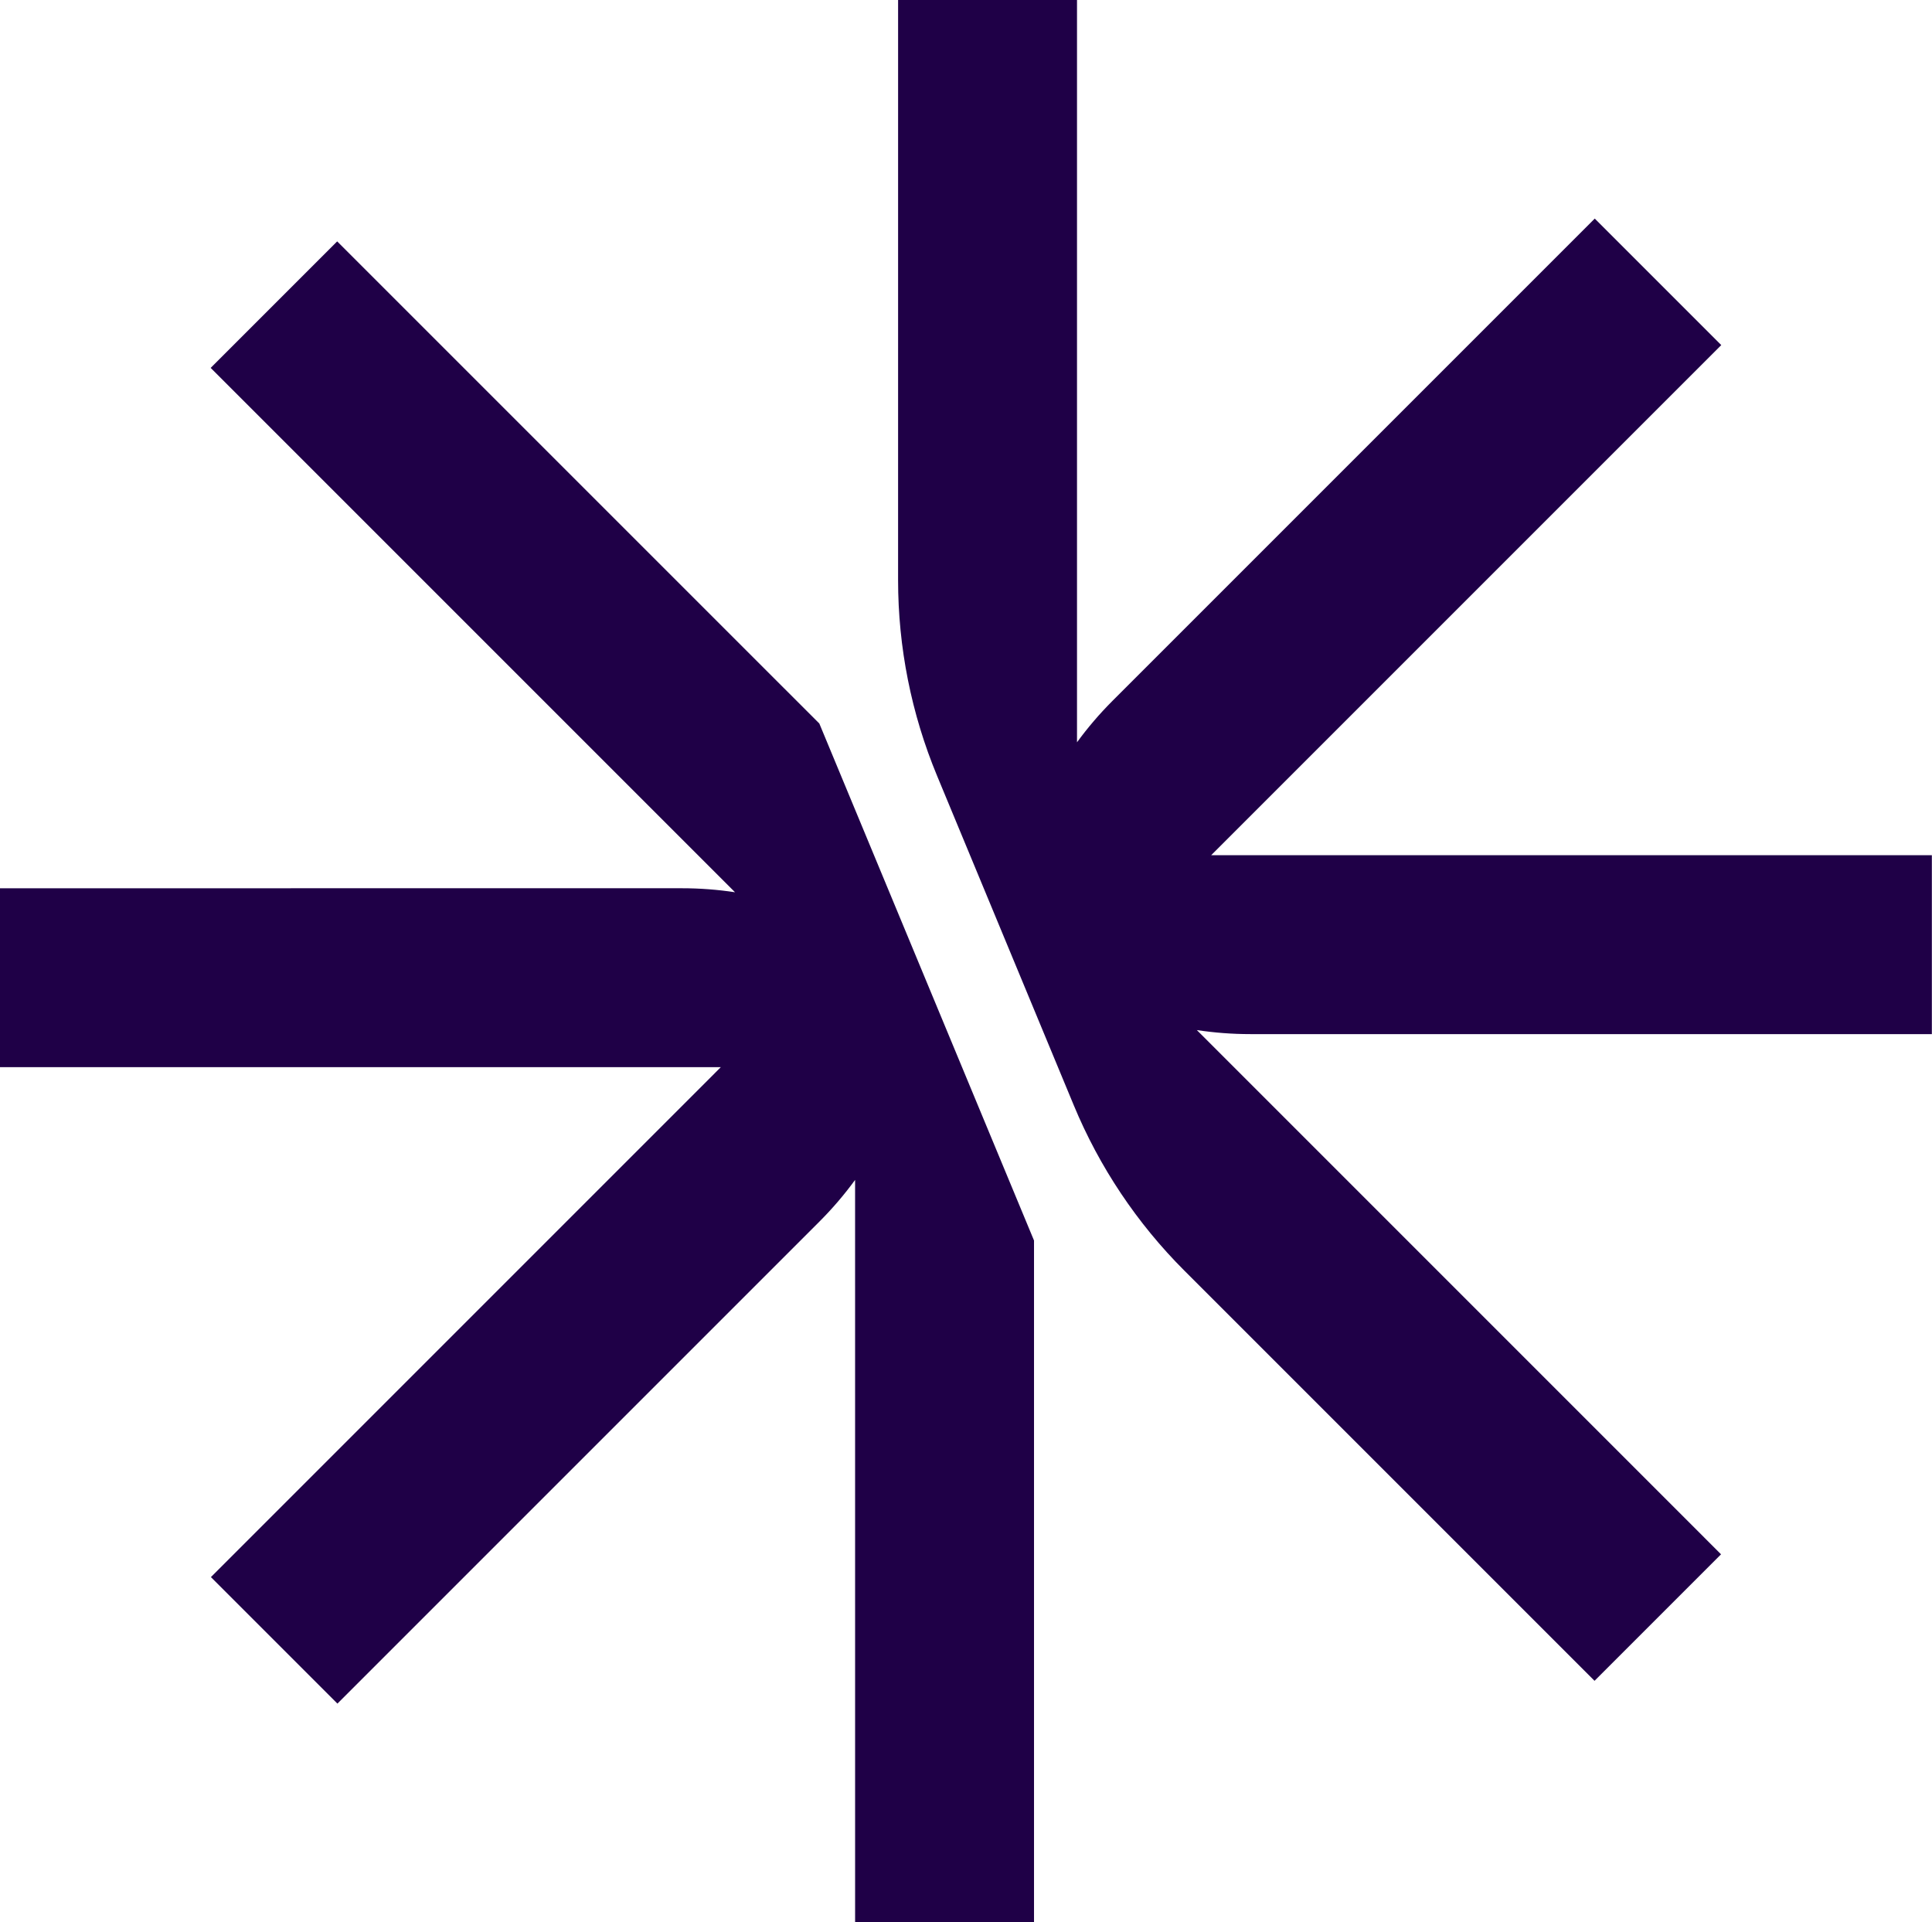 <?xml version="1.0" encoding="UTF-8" standalone="no"?><svg xmlns="http://www.w3.org/2000/svg" xmlns:xlink="http://www.w3.org/1999/xlink" fill="#000000" height="979.4" preserveAspectRatio="xMidYMid meet" version="1" viewBox="65.4 50.3 984.5 979.4" width="984.5" zoomAndPan="magnify"><g id="change1_1"><path d="m702.542,577.244h347.285v-91.168s-367.228-.009-367.228-.009l259.917-259.917-64.465-64.465c-3.557,3.556-139.101,139.094-245.684,245.672-6.691,6.69-12.738,13.78-18.152,21.188V50.297s-91.167,0-91.167,0c0,4.467-.004,156.157-.007,295.629,0,34.207,6.747,68.076,19.857,99.671l69.674,167.915c13.068,31.494,32.202,60.11,56.312,84.221l209.049,209.049,64.465-64.465-267.118-267.131c8.89,1.354,17.994,2.058,27.262,2.058Z" fill="#1f0047"/></g><g id="change1_2"><path d="m482.907,418.975c-106.583-106.578-242.127-242.115-245.684-245.672l-64.465,64.465,267.189,267.189c-8.852-1.342-17.915-2.041-27.142-2.04-150.727.003-342.412.008-347.442.008v91.167s367.343,0,367.343,0l-259.829,259.842,64.465,64.465,245.567-245.567c6.721-6.721,12.792-13.846,18.224-21.291l.01,378.163h91.167v-347.285s-109.403-263.444-109.403-263.444Z" fill="#1f0047"/></g></svg>